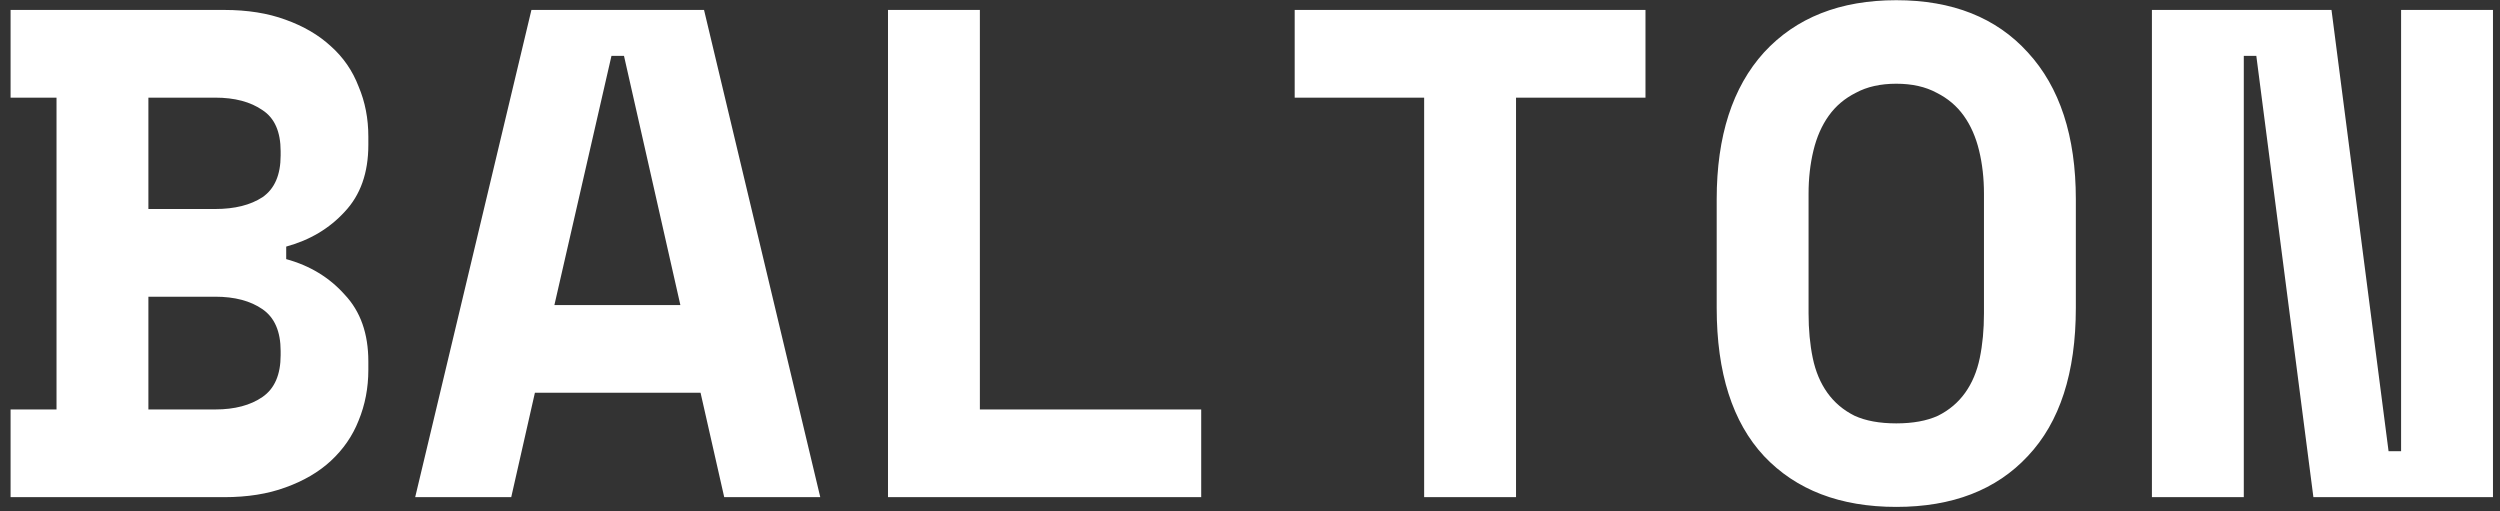 <svg xmlns="http://www.w3.org/2000/svg" width="176" height="36" viewBox="0 0 176 36" fill="none"><rect x="0" y="0" width="176" height="36" fill="#333333" stroke="none"/><path d="M0.745 28.826H3.979V6.874H0.745V0.7H15.788C17.422 0.7 18.859 0.929 20.1 1.386C21.374 1.843 22.436 2.464 23.285 3.248C24.167 4.032 24.82 4.979 25.245 6.09C25.703 7.168 25.931 8.344 25.931 9.618V10.206C25.931 12.166 25.376 13.734 24.265 14.91C23.187 16.086 21.815 16.903 20.149 17.36V18.242C21.815 18.699 23.187 19.532 24.265 20.741C25.376 21.917 25.931 23.485 25.931 25.445V26.033C25.931 27.307 25.703 28.499 25.245 29.61C24.82 30.688 24.167 31.635 23.285 32.452C22.436 33.236 21.374 33.857 20.1 34.314C18.859 34.771 17.422 35 15.788 35H0.745V28.826ZM10.447 28.826H15.151C16.523 28.826 17.634 28.532 18.483 27.944C19.332 27.356 19.757 26.376 19.757 25.004V24.71C19.757 23.338 19.332 22.358 18.483 21.77C17.634 21.182 16.523 20.888 15.151 20.888H10.447V28.826ZM10.447 14.714H15.151C16.523 14.714 17.634 14.436 18.483 13.881C19.332 13.293 19.757 12.313 19.757 10.941V10.647C19.757 9.275 19.332 8.311 18.483 7.756C17.634 7.168 16.523 6.874 15.151 6.874H10.447V14.714ZM49.319 27.65H37.657L35.991 35H29.229L37.412 0.7H49.564L57.747 35H50.985L49.319 27.65ZM39.029 21.476H47.898L43.929 3.934H43.047L39.029 21.476ZM62.515 0.7H68.983V28.826H84.565V35H62.515V0.7ZM91.146 0.7H115.842V6.874H106.728V35H100.26V6.874H91.146V0.7ZM120.855 14.028C120.855 9.585 121.966 6.139 124.187 3.689C126.441 1.239 129.544 0.014 133.497 0.014C137.45 0.014 140.537 1.239 142.758 3.689C145.012 6.139 146.139 9.585 146.139 14.028V21.672C146.139 26.245 145.012 29.724 142.758 32.109C140.537 34.494 137.45 35.686 133.497 35.686C129.544 35.686 126.441 34.494 124.187 32.109C121.966 29.724 120.855 26.245 120.855 21.672V14.028ZM133.497 29.806C134.673 29.806 135.653 29.626 136.437 29.267C137.221 28.875 137.858 28.336 138.348 27.65C138.838 26.964 139.181 26.147 139.377 25.2C139.573 24.253 139.671 23.207 139.671 22.064V13.636C139.671 12.558 139.557 11.545 139.328 10.598C139.099 9.651 138.74 8.834 138.25 8.148C137.76 7.462 137.123 6.923 136.339 6.531C135.555 6.106 134.608 5.894 133.497 5.894C132.386 5.894 131.439 6.106 130.655 6.531C129.871 6.923 129.234 7.462 128.744 8.148C128.254 8.834 127.895 9.651 127.666 10.598C127.437 11.545 127.323 12.558 127.323 13.636V22.064C127.323 23.207 127.421 24.253 127.617 25.2C127.813 26.147 128.156 26.964 128.646 27.65C129.136 28.336 129.773 28.875 130.557 29.267C131.341 29.626 132.321 29.806 133.497 29.806ZM168.155 31.766H169.037V0.7H175.505V35H162.863L158.845 3.934H157.963V35H151.495V0.7H164.137L168.155 31.766Z" fill="white"></path></svg>